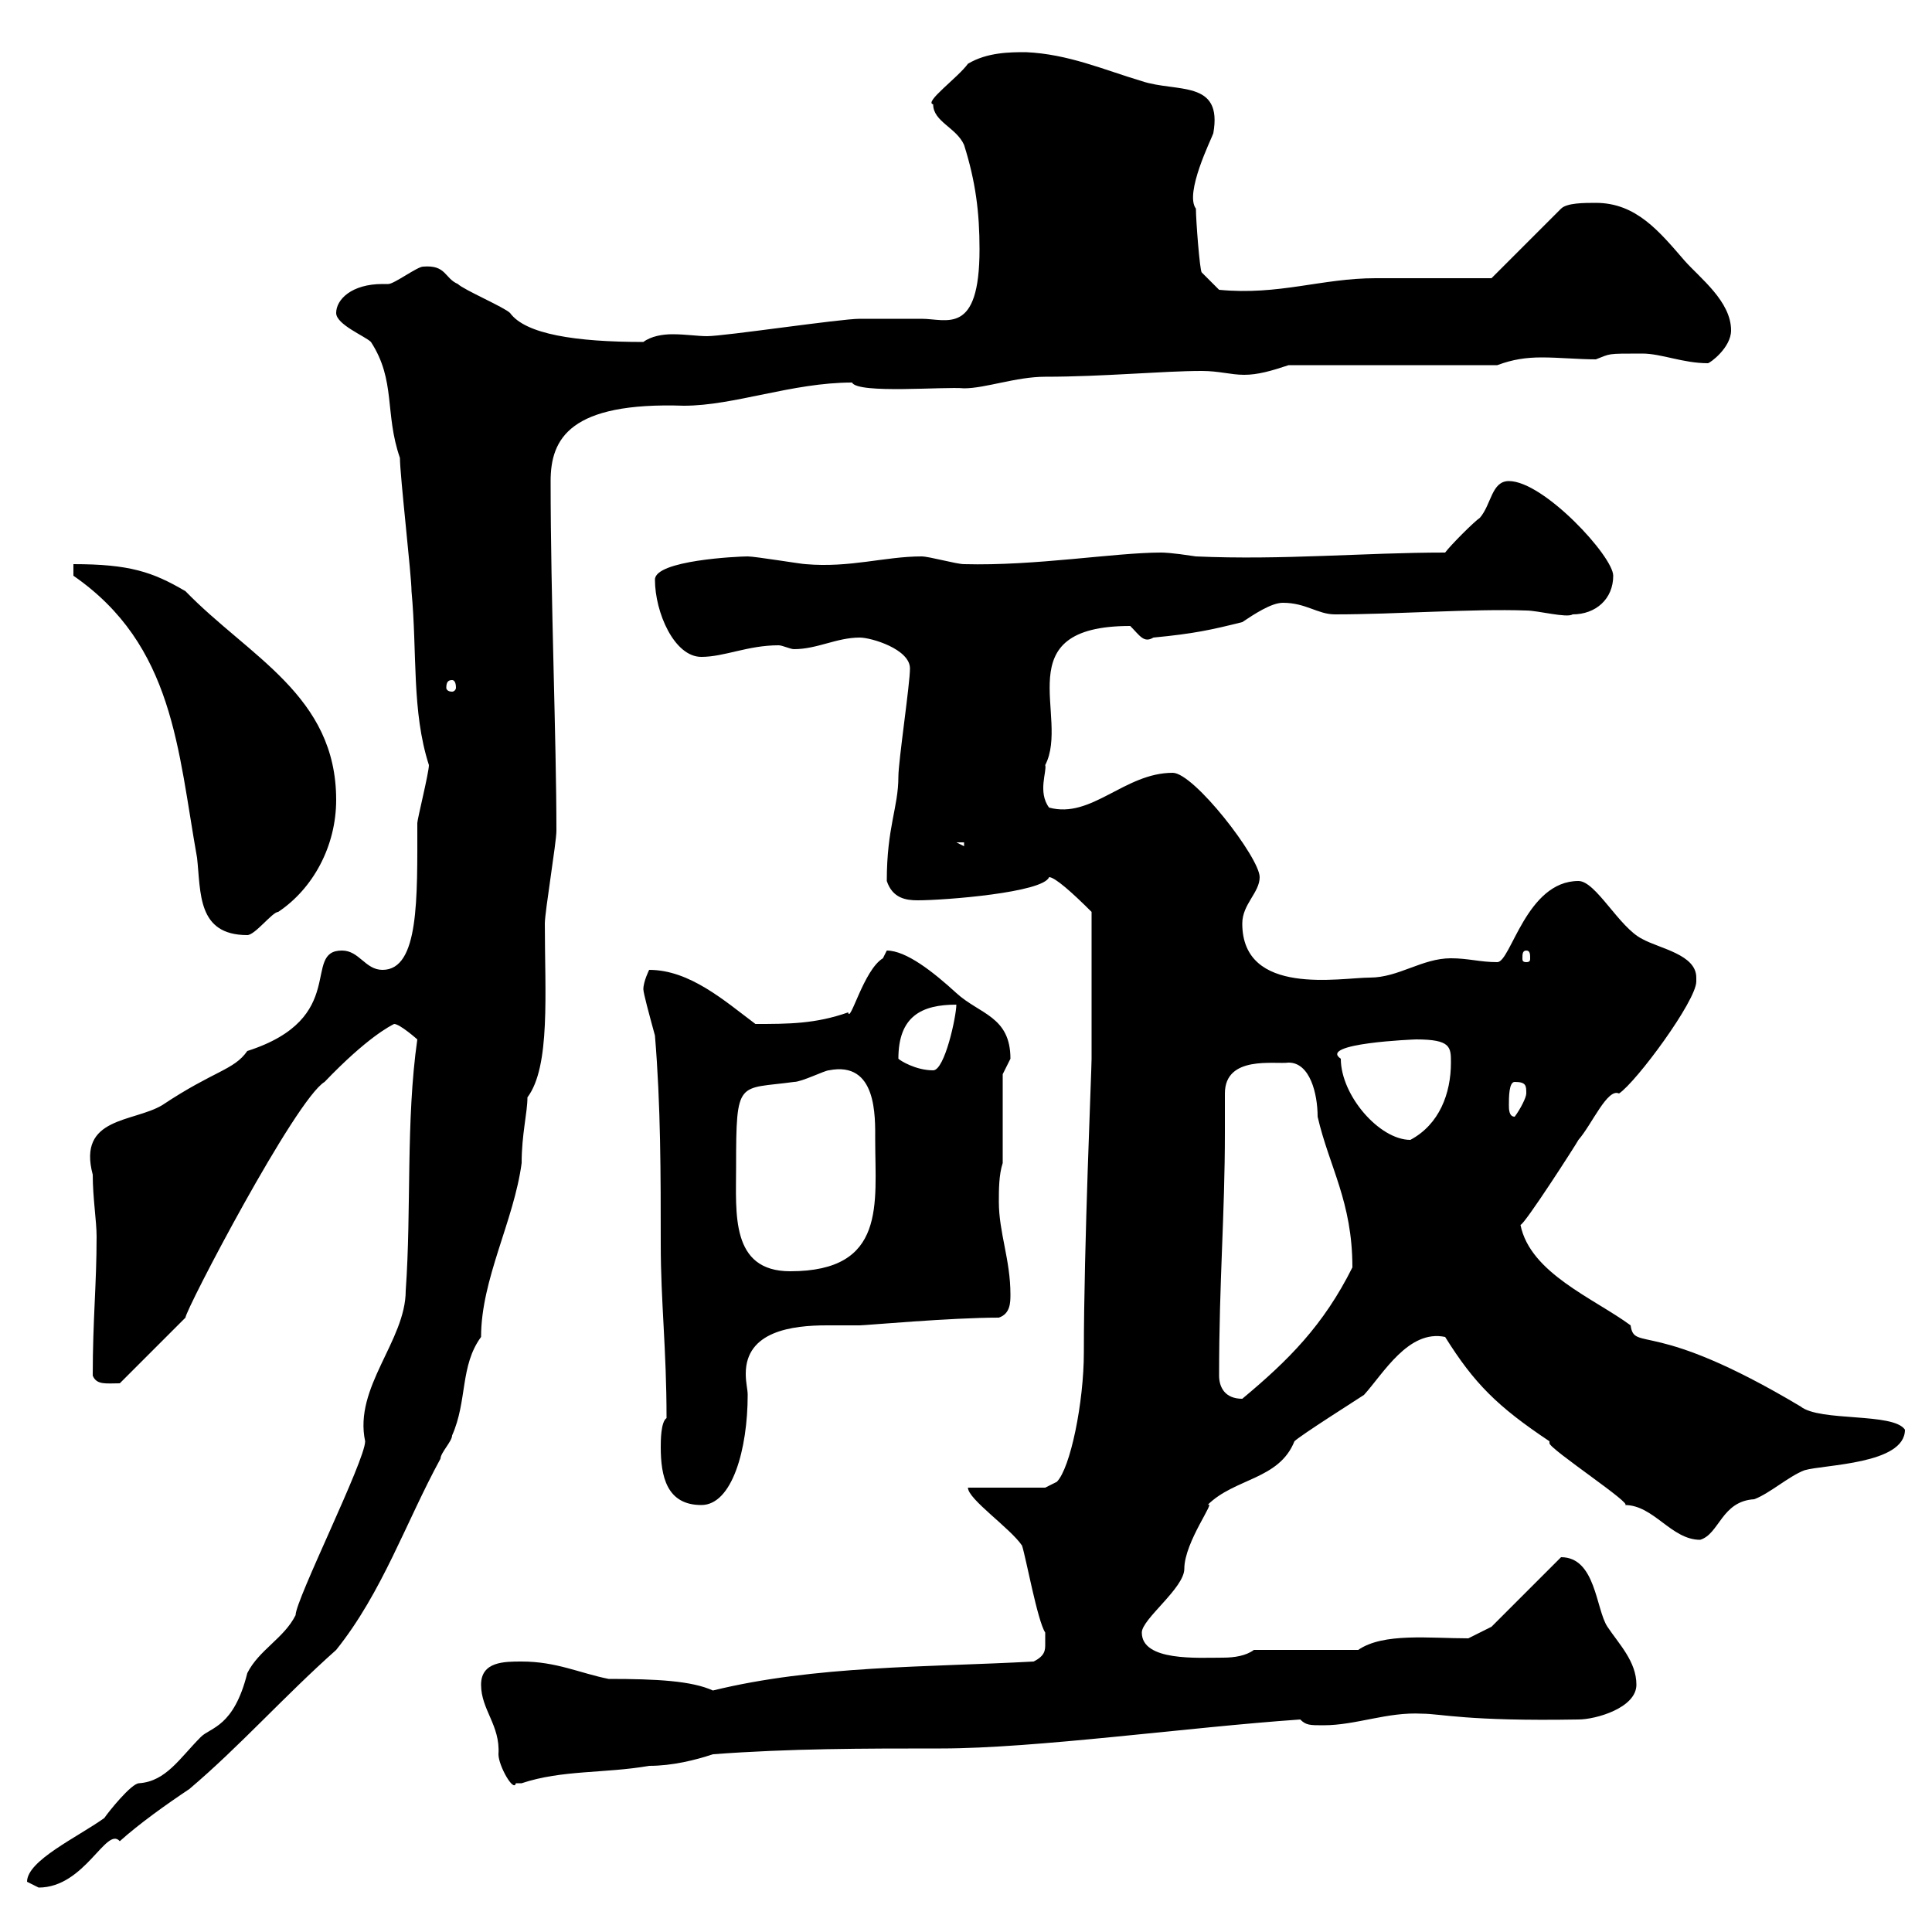 <svg xmlns="http://www.w3.org/2000/svg" xmlns:xlink="http://www.w3.org/1999/xlink" width="300" height="300"><path d="M4.20 292.20C4.20 292.20 6 293.10 6 293.10C13.20 293.10 16.50 283.50 18.60 285.90C21.60 283.20 25.80 280.20 29.40 277.80C37.20 271.20 44.10 263.40 52.20 256.20C59.40 247.20 63 236.40 68.40 226.50C68.40 225.60 70.20 223.80 70.20 222.90C72.60 217.50 71.40 212.10 74.70 207.60C74.70 198.60 79.80 189.60 81 180.60C81 176.10 81.90 172.80 81.90 170.40C85.50 165.60 84.60 154.20 84.60 143.40C84.60 141.60 86.40 130.80 86.40 129C86.40 114.90 85.50 93 85.50 74.70C85.50 68.10 88.50 62.40 106.20 63C114 63 123 59.40 132.30 59.40C133.20 61.20 146.70 60 149.70 60.30C153 60.30 157.80 58.50 162.30 58.50C171.30 58.50 180.60 57.60 186.60 57.60C189.30 57.60 191.10 58.20 193.20 58.20C195.30 58.20 197.40 57.60 200.10 56.70L232.50 56.70C234.90 55.80 237 55.50 239.40 55.50C242.10 55.50 245.10 55.80 247.80 55.80C250.20 54.90 249.30 54.90 255 54.90C258 54.90 261.30 56.40 265.20 56.40C265.50 56.40 268.80 54 268.80 51.30C268.80 46.80 264 43.20 261.60 40.50C257.70 36 254.10 31.50 247.80 31.50C246 31.50 243.30 31.50 242.40 32.40L231.60 43.20C228.90 43.20 216.30 43.20 213.60 43.20C205.20 43.20 198.60 45.90 189.30 45L186.60 42.30C186.30 42 185.70 34.20 185.70 32.40C183.90 30 188.10 21.60 188.40 20.70C189.90 12.30 182.70 14.40 177.30 12.60C171.30 10.80 165.90 8.40 159.30 8.10C156.90 8.10 153.30 8.10 150.30 9.90C148.80 12 143.40 15.90 144.90 16.20C144.90 18.90 148.50 19.80 149.70 22.50C151.50 28.20 152.10 33 152.10 38.70C152.10 52.20 147 49.50 143.10 49.50C142.50 49.50 134.10 49.50 133.50 49.50C130.50 49.50 112.50 52.20 109.80 52.20C108.30 52.20 106.50 51.90 104.40 51.90C102.90 51.90 101.10 52.20 99.90 53.10C89.40 53.10 81.60 51.90 79.20 48.60C78.30 47.70 72 45 71.10 44.10C69 43.20 69.30 41.10 65.70 41.40C64.80 41.40 61.20 44.10 60.30 44.10C60.30 44.10 59.40 44.10 59.40 44.10C54.60 44.10 52.20 46.50 52.20 48.60C52.20 50.40 56.70 52.20 57.60 53.10C61.50 59.10 59.70 64.20 62.10 71.10C62.10 73.80 63.90 89.40 63.90 91.80C64.80 101.40 63.90 110.40 66.60 118.80C66.60 120 64.80 127.20 64.80 127.80C64.80 139.50 65.10 150.60 59.40 150.60C56.70 150.60 55.80 147.60 53.10 147.60C46.80 147.60 54.30 158.10 38.40 163.20C36.30 166.20 33.30 166.20 25.20 171.60C20.70 174.30 12 173.40 14.40 182.40C14.40 186 15 189.60 15 192C15 199.50 14.40 204.90 14.40 213.60C15 215.10 16.50 214.80 18.60 214.80C20.40 213 27 206.40 28.80 204.60C28.80 203.40 45.90 170.70 50.40 168C57 161.10 60.60 159.30 61.20 159C62.10 159 64.80 161.40 64.80 161.40C63 174 63.90 187.80 63 200.40C63 208.20 54.90 215.40 56.70 223.80C56.70 226.80 45.90 248.40 45.90 250.80C44.10 254.40 40.20 256.20 38.40 259.80C36.30 268.20 32.70 268.20 31.20 269.70C27.90 273 25.80 276.60 21.60 276.90C20.40 276.90 16.80 281.40 16.20 282.30C12 285.30 4.20 288.90 4.20 292.20ZM74.70 261.60C74.70 265.50 77.70 267.90 77.40 272.40C77.40 274.20 79.80 278.40 80.10 276.90C80.10 276.90 81 276.90 81 276.90C87.30 274.80 93.90 275.40 100.80 274.20C104.40 274.20 108 273.30 110.70 272.40C122.70 271.50 134.10 271.50 146.10 271.50C160.80 271.50 184.50 268.20 201.90 267C202.80 267.90 203.40 267.90 205.50 267.90C210.60 267.90 215.40 265.80 220.80 266.10C223.80 266.10 227.70 267.30 245.10 267C247.80 267 254.10 265.20 254.10 261.60C254.10 258 251.40 255.30 249.60 252.60C247.80 249.90 247.80 241.80 242.40 241.80L231.60 252.60L228 254.40C222 254.40 214.80 253.50 210.90 256.20L194.70 256.20C193.50 257.10 191.70 257.40 189.90 257.40C186 257.40 177.30 258 177.30 253.50C177.30 251.40 183.90 246.60 183.90 243.60C183.90 239.40 189 232.80 187.50 233.70C191.70 229.50 198.60 229.80 201 223.80C201.90 222.90 210.90 217.20 211.80 216.60C214.80 213.30 218.70 206.40 224.40 207.60C228.90 214.80 232.50 218.40 240.60 223.80C240.60 223.80 240.60 224.10 240.60 224.10C240.60 225 253.80 233.70 252.30 233.70C256.80 233.70 259.50 239.10 264 239.10C267 238.20 267.30 233.10 272.40 232.80C274.80 231.90 277.80 229.20 280.20 228.30C283.20 227.40 295.80 227.40 295.80 222C294 219.30 282.60 220.80 279.60 218.40C256.50 204.60 253.80 210 253.20 205.80C247.50 201.60 237.60 197.70 236.10 190.20C236.70 190.20 244.80 177.60 245.10 177C247.20 174.60 249.60 168.90 251.40 169.80C254.10 168 263.40 155.40 263.40 152.40C263.40 152.40 263.40 151.80 263.40 151.80C263.40 148.20 257.70 147.30 255 145.80C251.40 144 247.80 136.80 245.10 136.80C237 136.80 234.60 149.40 232.50 149.40C229.80 149.40 228 148.80 225.30 148.80C220.80 148.80 217.20 151.80 212.70 151.80C208.20 151.80 192.90 154.80 192.90 143.40C192.90 140.40 195.60 138.60 195.60 136.20C195.60 133.20 185.40 120 182.10 120C174.60 120 169.50 127.20 162.90 125.40C161.10 123 162.60 119.70 162.30 118.80C166.20 111.30 156 97.20 175.50 97.20C177 98.70 177.60 99.90 179.10 99C185.40 98.40 188.10 97.80 192.90 96.60C194.70 95.40 197.40 93.60 199.20 93.60C202.80 93.60 204.60 95.40 207.30 95.40C216.90 95.40 228.60 94.50 237 94.80C238.80 94.80 243.30 96 244.20 95.40C247.80 95.40 250.50 93 250.50 89.40C250.50 86.40 239.70 74.70 234.30 74.70C231.60 74.70 231.60 78.30 229.80 80.40C228.90 81 225.30 84.60 224.40 85.80C211.80 85.80 199.20 87 185.70 86.40C181.80 85.80 180.60 85.80 180.30 85.80C173.10 85.80 160.80 87.90 149.70 87.60C148.50 87.60 144.30 86.40 143.10 86.40C137.40 86.40 132 88.20 125.10 87.60C124.50 87.60 117.30 86.40 116.10 86.40C114.60 86.40 101.70 87 101.70 90C101.70 95.10 104.70 102 108.90 102C112.50 102 116.10 100.20 120.90 100.20C121.50 100.20 122.70 100.80 123.30 100.80C126.90 100.80 129.90 99 133.50 99C135.30 99 141.30 100.80 141.30 103.80C141.30 106.20 139.50 118.20 139.50 120.60C139.50 125.40 137.70 128.40 137.70 136.80C138.60 139.50 140.70 139.80 142.50 139.80C146.70 139.80 162 138.60 162.90 136.20C163.80 136.20 166.50 138.60 169.50 141.60C169.50 153.60 169.50 159.90 169.50 164.40C169.50 166.20 168.30 193.50 168.30 210C168.30 217.80 166.20 228 164.10 230.10L162.30 231L150.30 231C150.30 232.80 156.90 237.30 158.70 240C159.30 241.80 161.10 251.70 162.30 253.50C162.30 253.50 162.30 254.40 162.30 255.30C162.30 256.20 162.30 257.10 160.50 258C144 258.90 126.60 258.60 110.70 262.50C107.40 261 102 260.70 94.50 260.70C90 259.80 86.40 258 81 258C78.30 258 74.70 258 74.70 261.60ZM102.60 224.70C102.60 229.20 103.50 233.70 108.90 233.70C113.70 233.70 116.10 225 116.10 216.60C116.10 215.70 115.80 214.80 115.80 213.30C115.80 206.70 123 205.80 128.40 205.80C130.20 205.80 132 205.80 133.50 205.80C134.40 205.80 147.60 204.60 155.10 204.60C156.90 204 156.90 202.20 156.90 201C156.90 195.60 155.10 191.40 155.10 186.60C155.10 184.80 155.10 182.40 155.70 180.60L155.70 166.80C155.70 166.80 156.90 164.40 156.90 164.40C156.90 157.80 152.10 157.50 148.50 154.20C144.90 150.90 140.70 147.60 137.70 147.60C137.70 147.60 137.10 148.80 137.10 148.80C134.10 150.60 132 159 131.70 157.20C126.60 159 122.40 159 117.30 159C112.50 155.40 107.10 150.60 100.80 150.60C100.80 150.60 99.90 152.40 99.90 153.60C99.90 154.20 100.80 157.50 101.70 160.80C102.60 171.60 102.60 182.40 102.60 193.20C102.60 202.20 103.50 209.40 103.50 220.20C102.60 220.80 102.60 223.80 102.60 224.70ZM189.30 213.60C189.30 198.90 190.20 188.70 190.20 175.80C190.20 174 190.20 171.90 190.20 169.80C190.20 163.80 198 165.30 200.10 165C203.40 165 204.60 169.80 204.60 173.40C206.40 181.20 210 186.60 210 196.80C205.50 205.80 200.10 211.20 192.90 217.20C190.20 217.20 189.30 215.40 189.30 213.60ZM114.30 181.20C114.30 167.40 114.60 169.20 123.30 168C124.50 168 128.10 166.20 128.70 166.20C136.20 164.70 135.90 173.40 135.90 177C135.90 186.90 137.70 197.40 122.70 197.40C113.40 197.40 114.30 188.40 114.30 181.20ZM208.20 164.40C204.60 162 219.60 161.40 219.90 161.40C225.30 161.40 225.30 162.60 225.30 165C225.30 169.80 223.50 174.60 219 177C214.20 177 208.20 170.10 208.20 164.40ZM234.30 171.60C234.30 170.40 234.30 168 235.20 168C237 168 237 168.60 237 169.80C237 170.40 236.10 172.20 235.20 173.40C234.30 173.40 234.30 172.20 234.30 171.60ZM139.50 164.40C139.50 157.80 143.10 156 148.50 156C148.50 157.80 146.70 166.20 144.90 166.20C142.20 166.20 139.80 164.70 139.50 164.40ZM237 147.60C237.60 147.60 237.60 148.20 237.60 148.80C237.60 149.10 237.60 149.40 237 149.40C236.40 149.40 236.40 149.10 236.40 148.80C236.40 148.20 236.40 147.60 237 147.60ZM11.40 89.40C27 100.20 27.60 116.40 30.60 133.20C31.20 138.60 30.60 145.20 38.40 145.20C39.60 145.20 42.30 141.60 43.20 141.60C48.60 138 52.20 131.40 52.20 124.20C52.20 108 38.70 102 28.80 91.80C23.70 88.80 20.10 87.60 11.40 87.60ZM148.50 130.80L149.70 130.80L149.70 131.40ZM70.20 105.60C70.50 105.60 70.80 105.90 70.80 106.80C70.80 107.10 70.50 107.40 70.20 107.40C69.60 107.40 69.30 107.10 69.30 106.80C69.30 105.90 69.60 105.60 70.20 105.60Z"/></svg>
